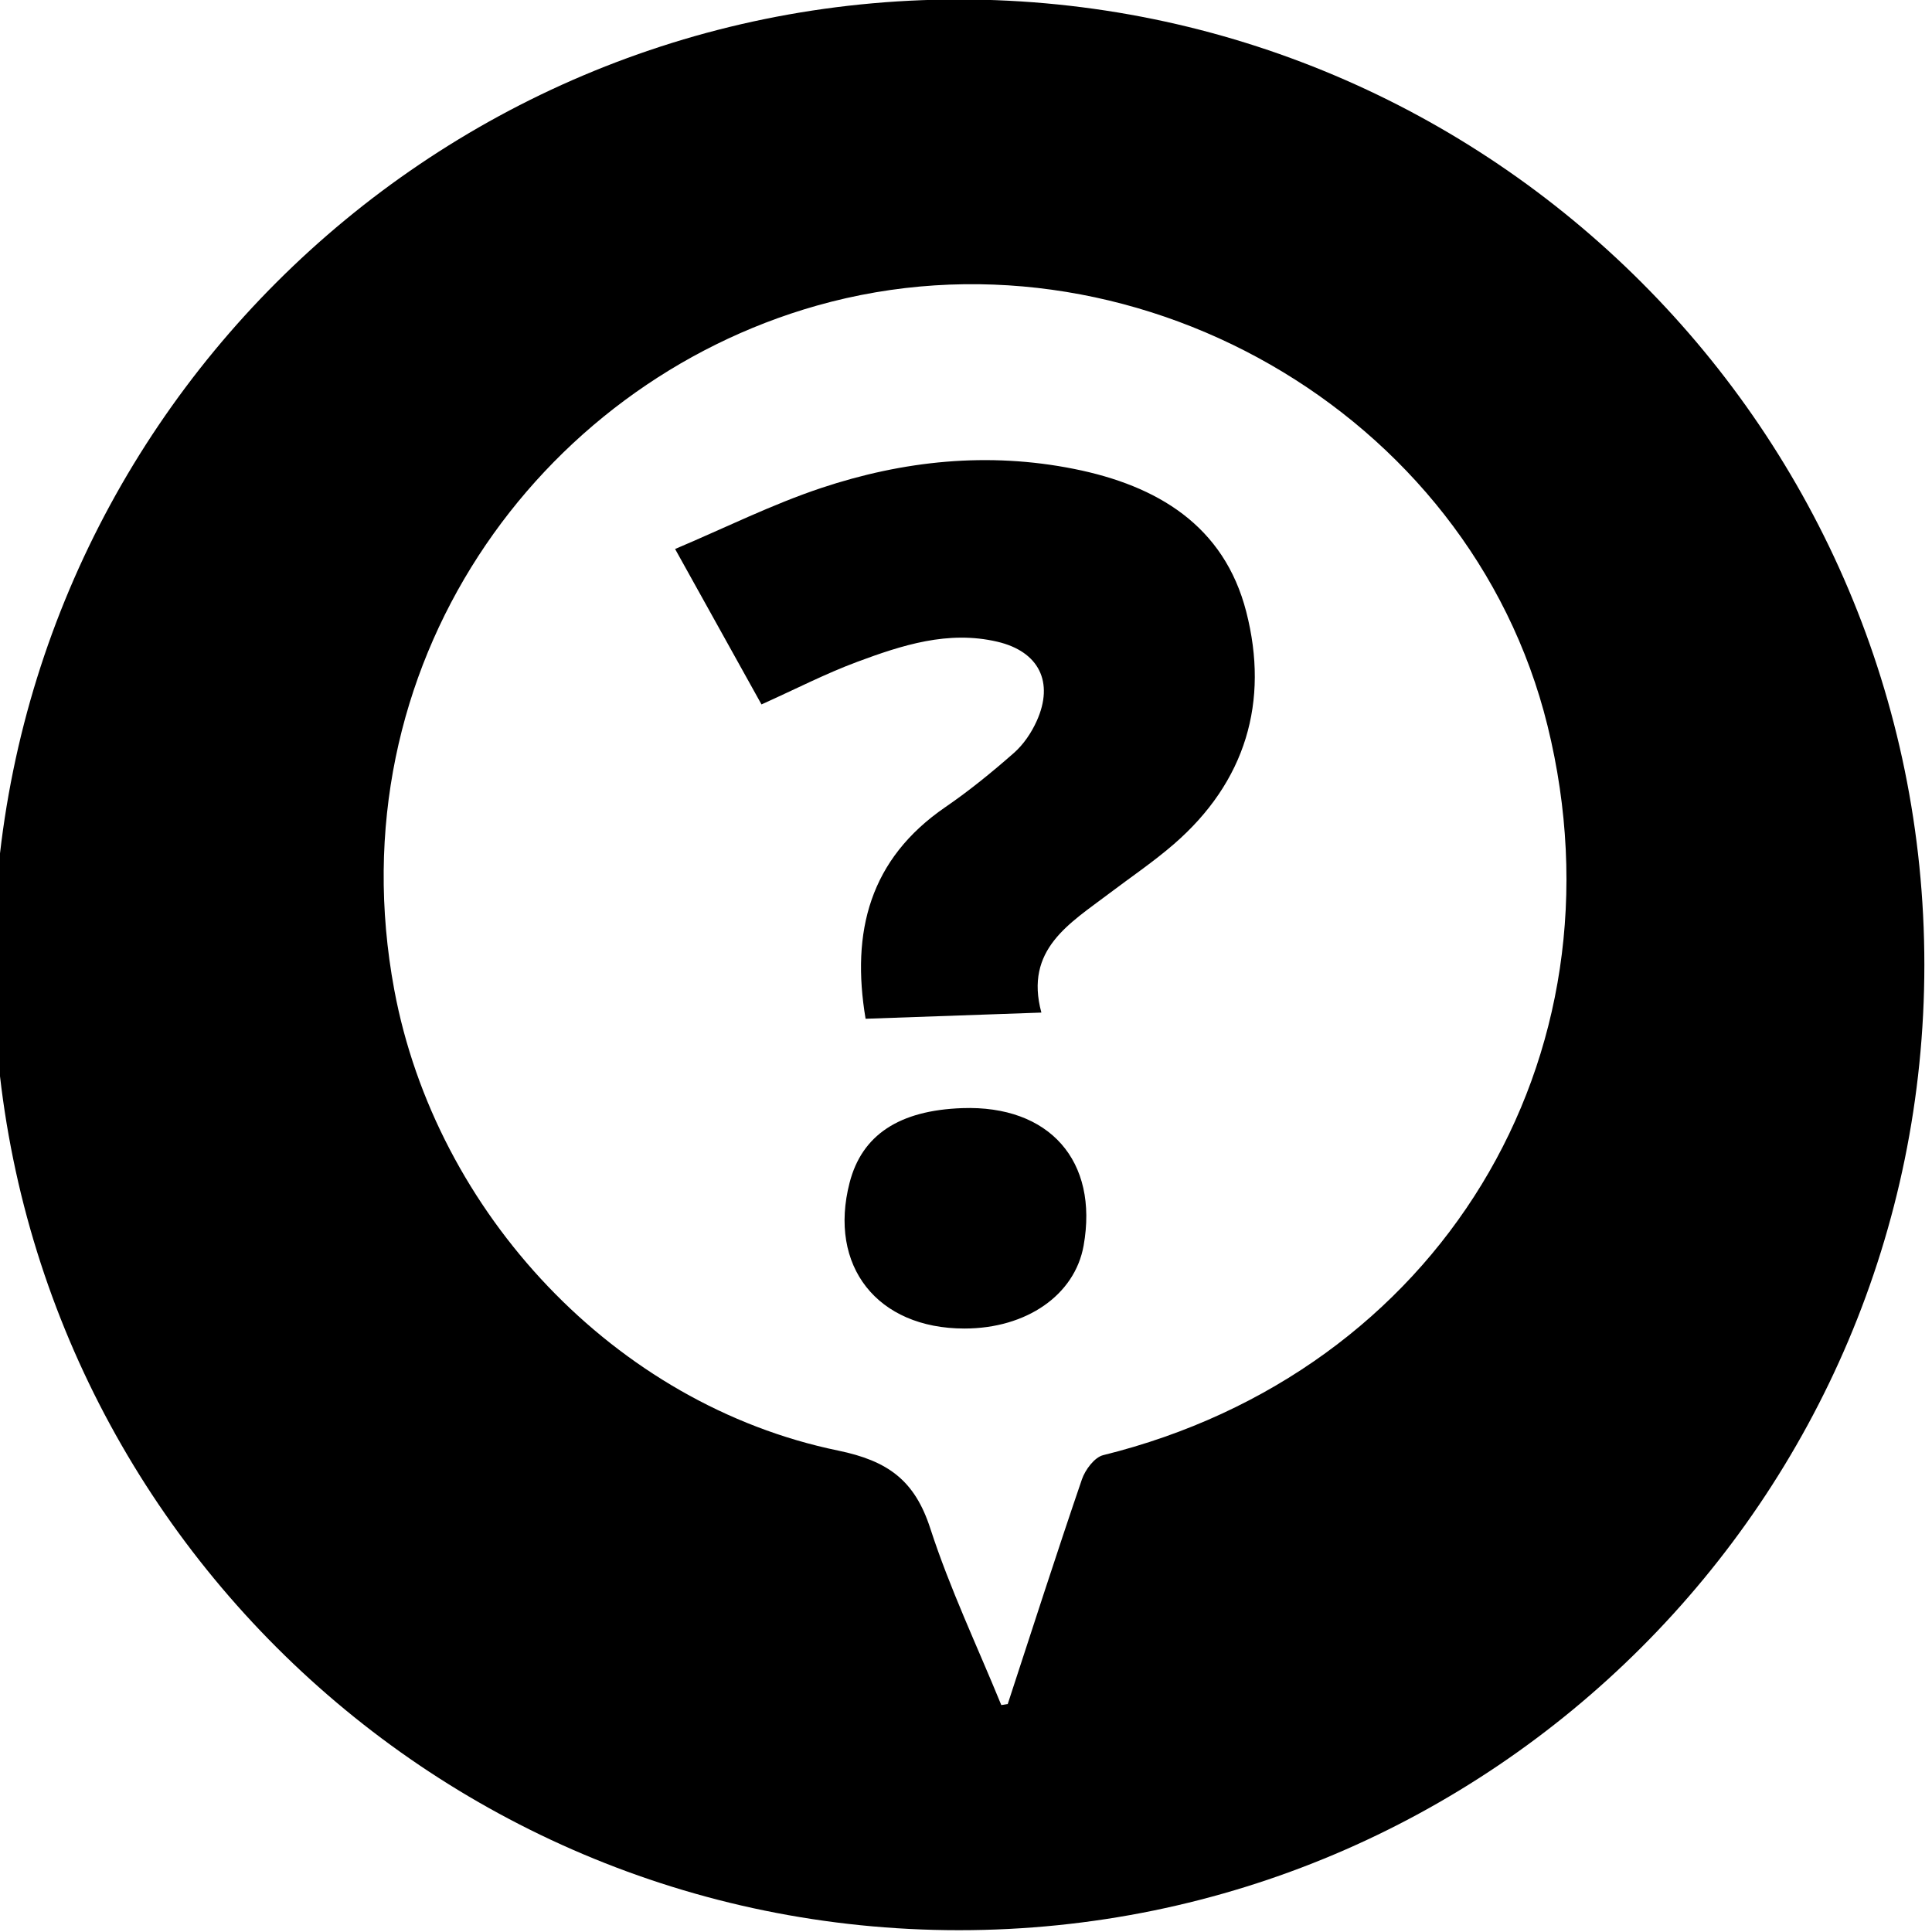 <?xml version="1.0" encoding="UTF-8" standalone="no"?>
<!DOCTYPE svg PUBLIC "-//W3C//DTD SVG 1.1//EN" "http://www.w3.org/Graphics/SVG/1.1/DTD/svg11.dtd">
<svg width="100%" height="100%" viewBox="0 0 24 24" version="1.1" xmlns="http://www.w3.org/2000/svg" xmlns:xlink="http://www.w3.org/1999/xlink" xml:space="preserve" xmlns:serif="http://www.serif.com/" style="fill-rule:evenodd;clip-rule:evenodd;stroke-linejoin:round;stroke-miterlimit:2;">
    <g transform="matrix(0.29,0,0,0.29,-121.311,-9.859)">
        <path d="M459.393,33.974C482.216,33.974 500.745,52.503 500.745,75.326C500.745,98.149 482.216,116.678 459.393,116.678C436.57,116.678 418.041,98.149 418.041,75.326C418.041,52.503 436.57,33.974 459.393,33.974ZM461.205,107.034C461.297,107.019 461.389,107.005 461.481,106.99C462.532,103.78 463.565,100.563 464.658,97.367C464.799,96.956 465.196,96.422 465.57,96.329C479.922,92.782 488.12,79.35 484.602,65.079C481.28,51.606 466.682,43.303 453.306,47.087C441.351,50.47 432.624,62.54 435.202,76.392C436.978,85.94 444.656,94.163 454.215,96.133C456.359,96.575 457.498,97.413 458.164,99.469C459.001,102.048 460.176,104.517 461.205,107.034ZM459.529,81.464C463.267,81.331 465.379,83.724 464.731,87.356C464.354,89.468 462.287,90.905 459.627,90.905C455.889,90.906 453.783,88.229 454.708,84.654C455.236,82.613 456.829,81.56 459.529,81.464ZM450.933,64.171C449.748,62.04 448.577,59.933 447.232,57.513C449.372,56.608 451.38,55.605 453.488,54.901C457.009,53.727 460.639,53.345 464.327,54.084C467.887,54.797 470.749,56.508 471.698,60.203C472.687,64.054 471.678,67.482 468.604,70.15C467.722,70.916 466.746,71.573 465.813,72.28C464.133,73.553 462.189,74.664 462.922,77.371L455.392,77.636C454.766,73.908 455.565,70.795 458.809,68.57C459.837,67.865 460.811,67.071 461.748,66.247C462.158,65.886 462.495,65.385 462.722,64.882C463.476,63.212 462.813,61.901 461.036,61.485C458.927,60.991 456.956,61.633 455.028,62.349C453.675,62.852 452.384,63.519 450.933,64.171Z"/>
    </g>
</svg>
